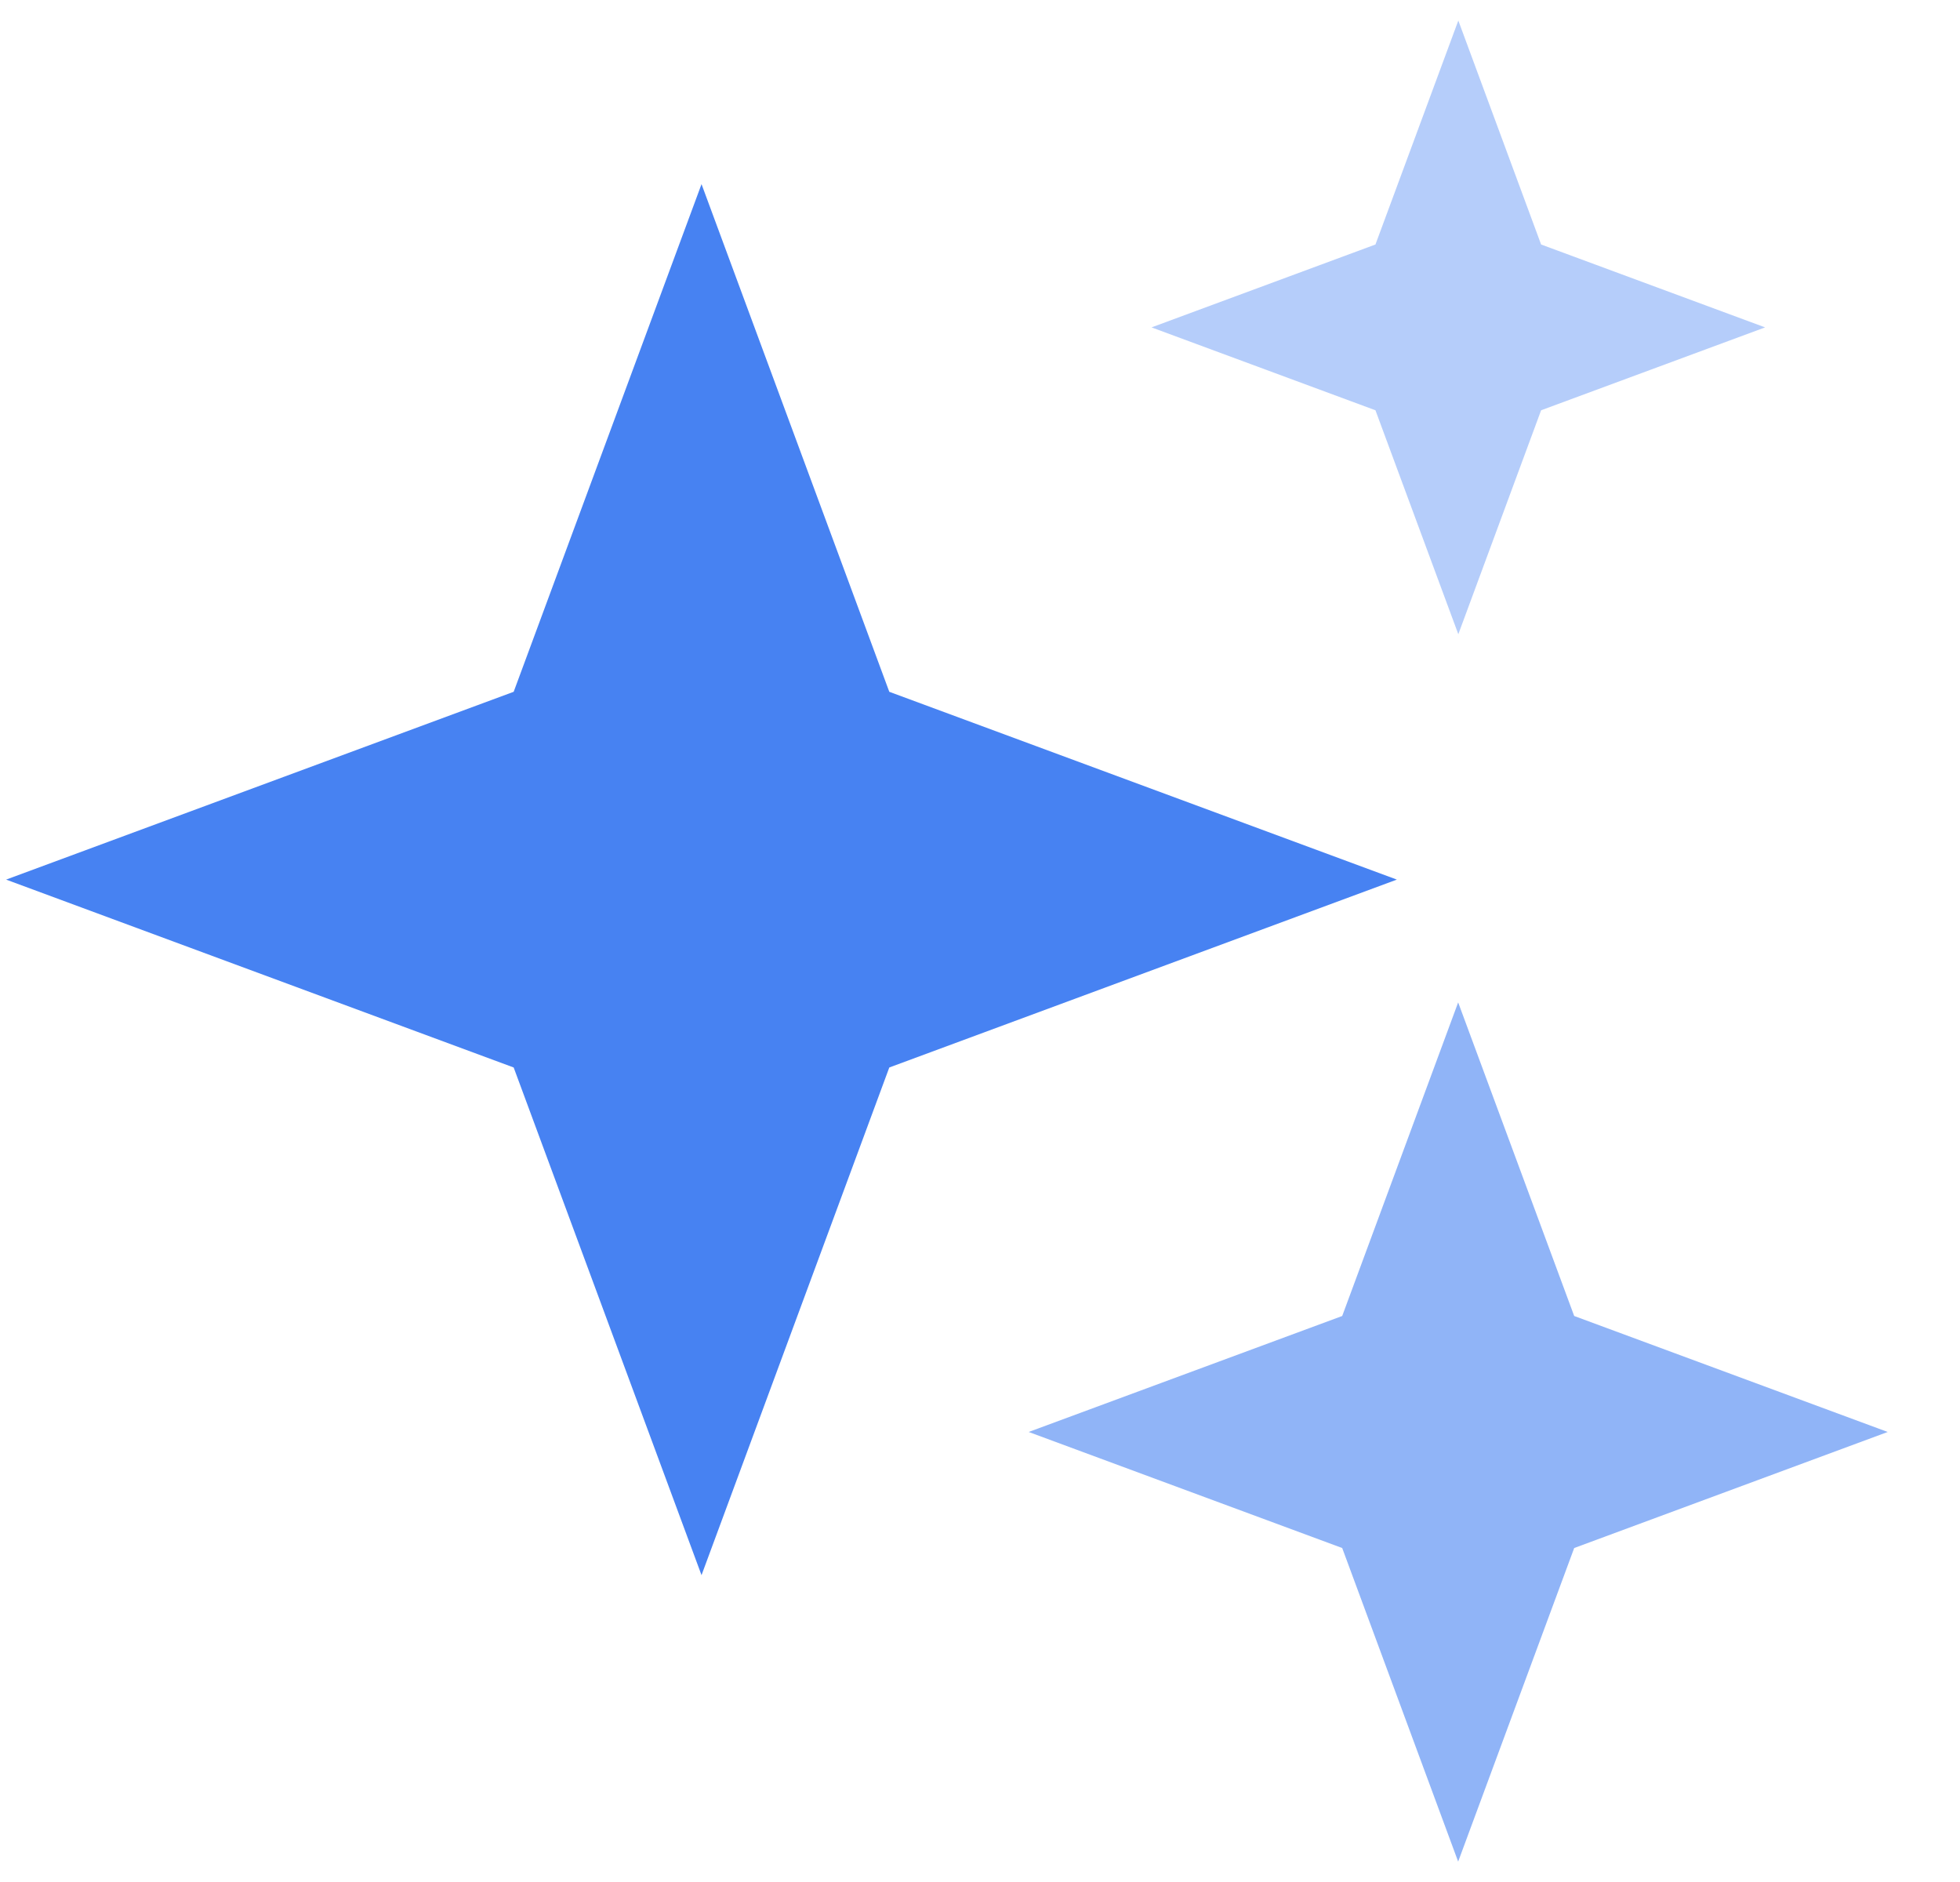 <svg width="25" height="24" viewBox="0 0 25 24" fill="none" xmlns="http://www.w3.org/2000/svg">
<path d="M8.948 2.348L11.343 8.822L17.817 11.217L11.343 13.613L8.948 20.087L6.552 13.613L0.078 11.217L6.552 8.822L8.948 2.348Z" fill="#4782F2"/>
<path d="M18.599 12.783L20.079 16.782L24.078 18.261L20.079 19.741L18.599 23.74L17.12 19.741L13.121 18.261L17.12 16.782L18.599 12.783Z" fill="#4782F2" fill-opacity="0.6"/>
<path d="M18.601 0.262L19.657 3.118L22.514 4.175L19.657 5.232L18.601 8.088L17.544 5.232L14.688 4.175L17.544 3.118L18.601 0.262Z" fill="#4782F2" fill-opacity="0.4"/>
</svg>
